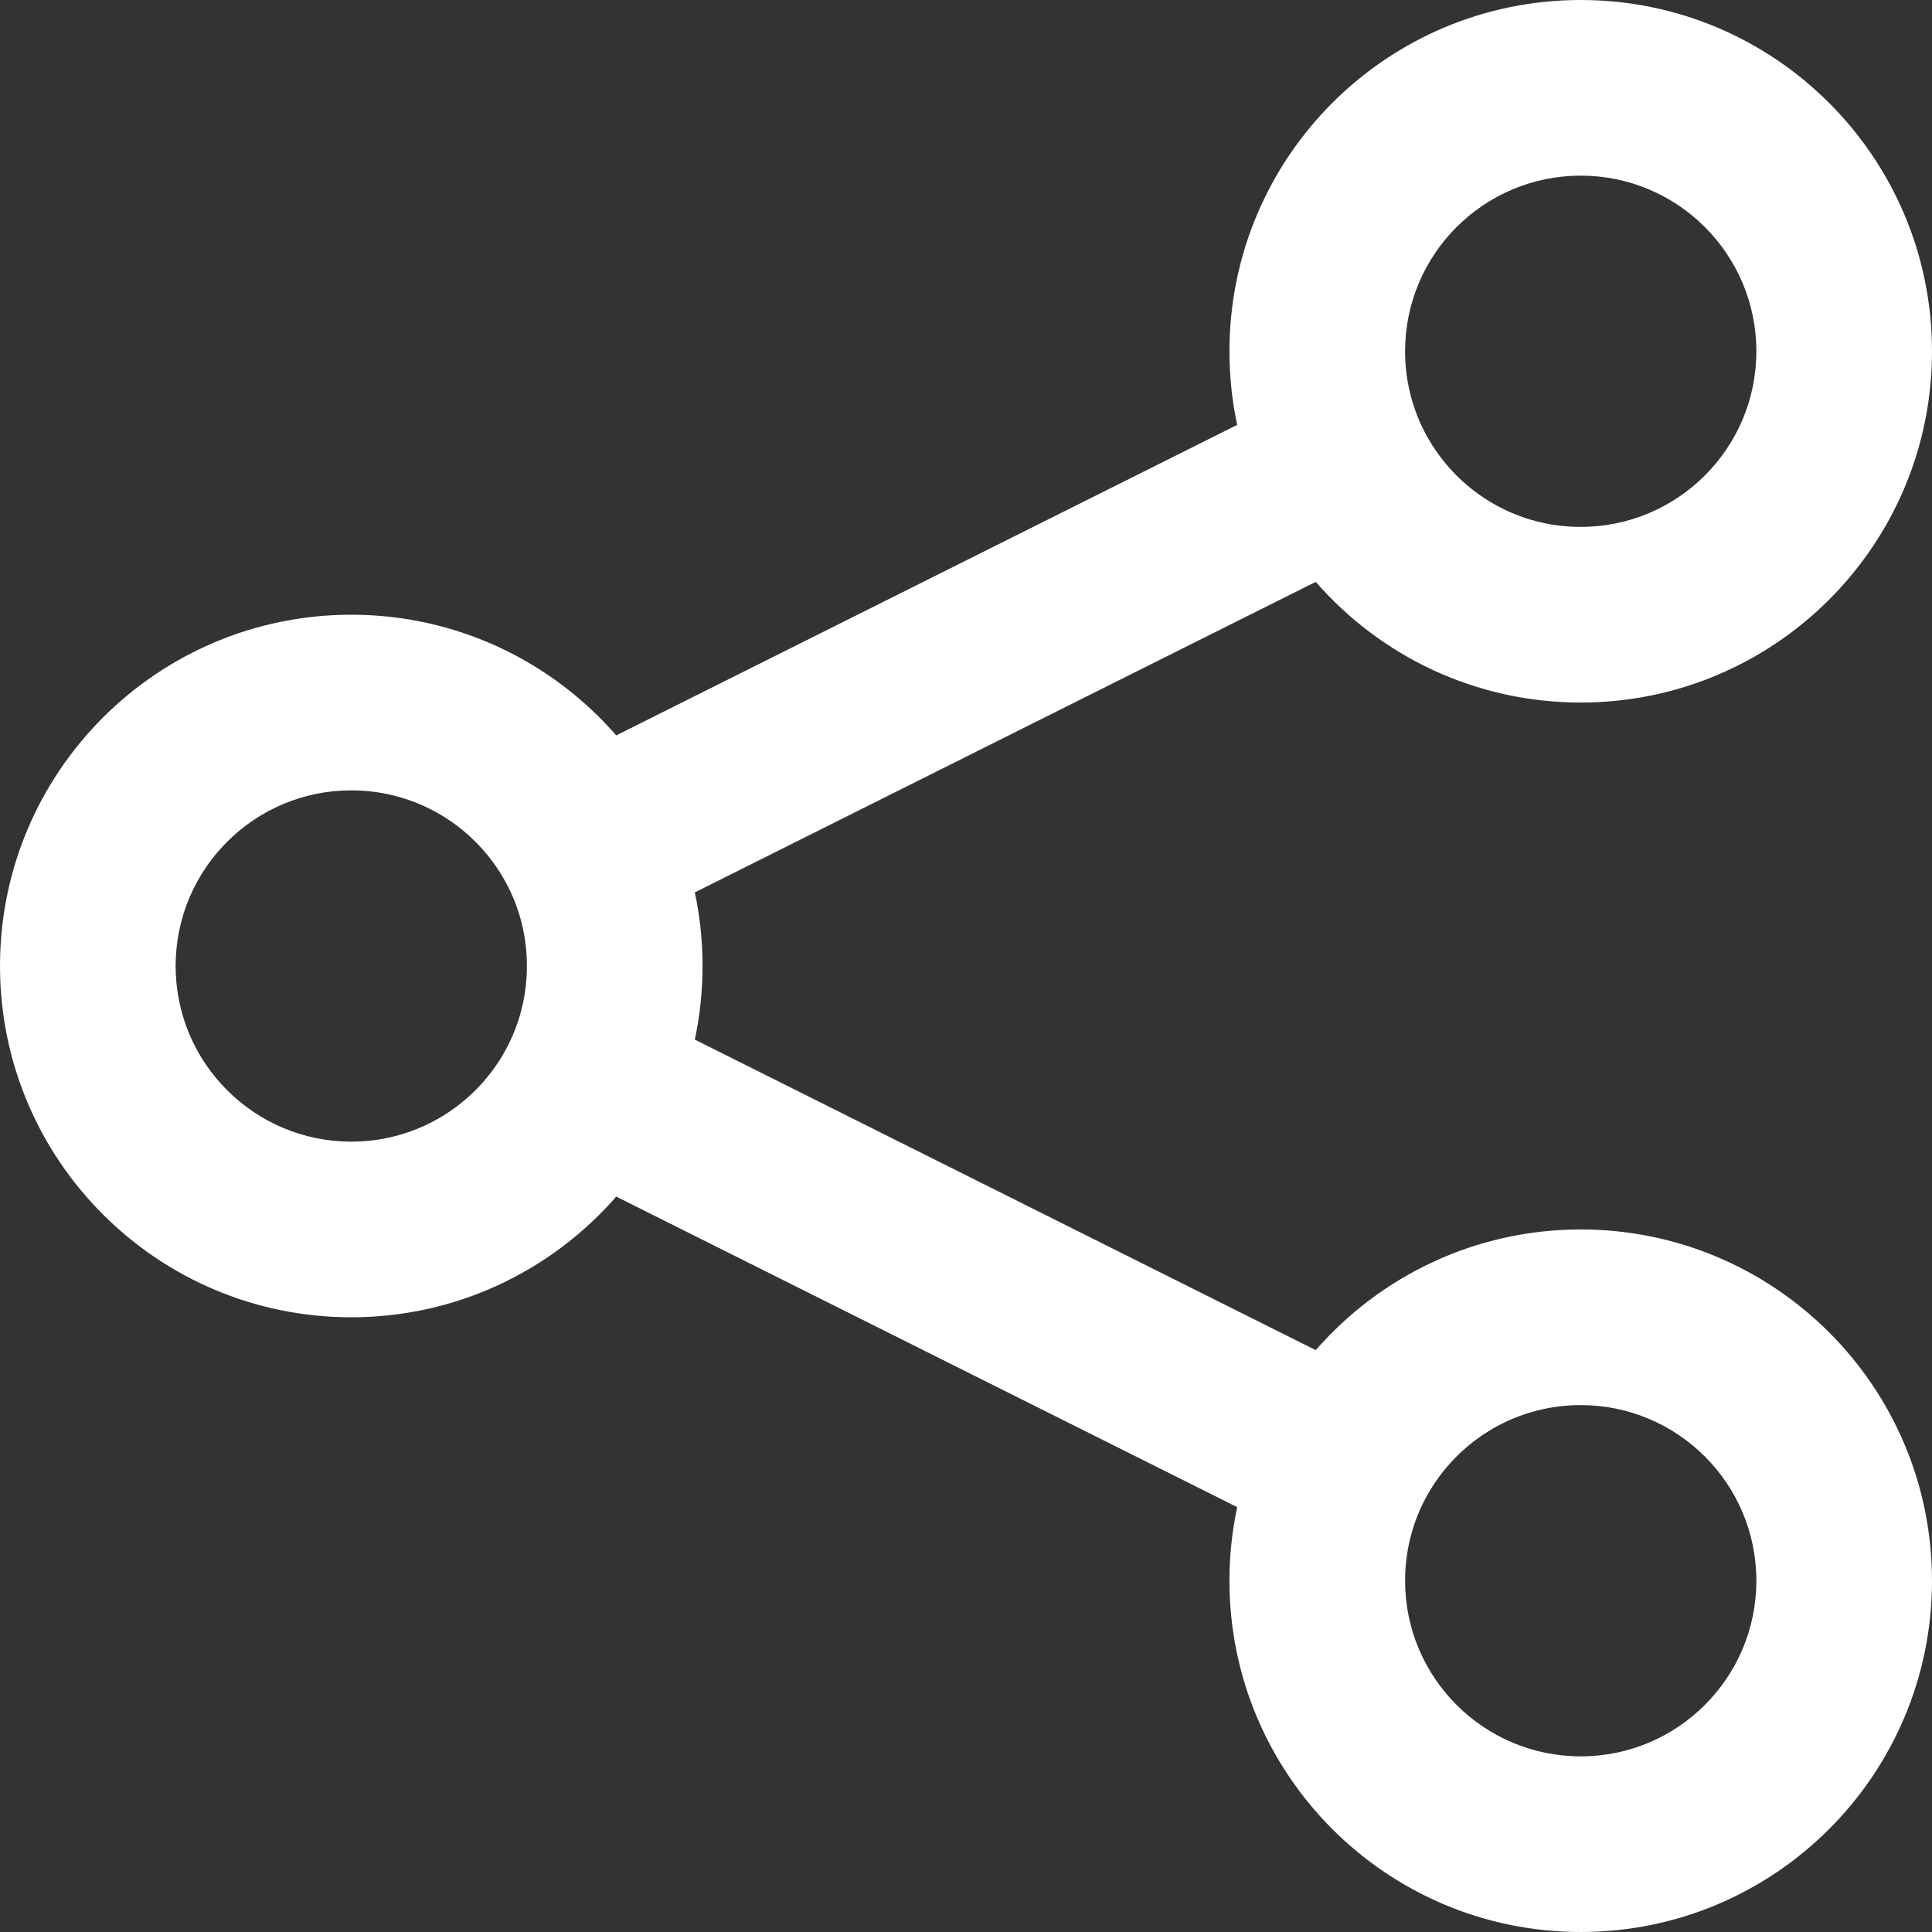 <?xml version="1.0" encoding="UTF-8"?>
<svg width="33px" height="33px" viewBox="0 0 33 33" version="1.1" xmlns="http://www.w3.org/2000/svg" xmlns:xlink="http://www.w3.org/1999/xlink">
    <rect x="0" y="0" width="33" height="33" fill="#333333" stroke="none"/>
    <title>Fill 936</title>
    <g id="Page-1" stroke="none" stroke-width="1" fill="none" fill-rule="evenodd">
        <g id="LongContent_page" transform="translate(-7, -1268)" fill="#FFFFFF">
            <g id="share" transform="translate(0, 1257)">
                <path d="M34,14 C32.344,14 31,15.344 31,17 C31,17.485 31.114,17.939 31.315,18.341 C31.81,19.328 32.827,20 34,20 C35.656,20 37,18.656 37,17 C37,15.344 35.656,14 34,14 Z M28,17 C28,13.687 30.686,11 34,11 C37.313,11 40,13.687 40,17 C40,20.314 37.313,23 34,23 C32.193,23 30.574,22.201 29.474,20.939 L18.868,26.243 C18.955,26.649 19,27.07 19,27.5 C19,27.93 18.955,28.351 18.868,28.757 L29.474,34.061 C30.574,32.8 32.193,32 34,32 C37.313,32 40,34.687 40,38 C40,41.313 37.313,44 34,44 C30.686,44 28,41.313 28,38 C28,37.569 28.045,37.15 28.132,36.743 L17.526,31.439 C16.426,32.7 14.807,33.5 13,33.5 C9.687,33.5 7,30.814 7,27.5 C7,24.186 9.687,21.5 13,21.5 C14.807,21.5 16.426,22.299 17.526,23.561 L28.132,18.257 C28.045,17.851 28,17.43 28,17 Z M13,24.5 C11.344,24.5 10,25.844 10,27.5 C10,29.156 11.344,30.5 13,30.5 C14.171,30.5 15.19,29.828 15.685,28.841 C15.886,28.439 16,27.985 16,27.5 C16,27.015 15.886,26.561 15.685,26.159 C15.19,25.172 14.171,24.5 13,24.5 Z M34,35 C32.827,35 31.81,35.672 31.315,36.659 C31.114,37.061 31,37.516 31,38 C31,39.656 32.344,41 34,41 C35.656,41 37,39.656 37,38 C37,36.344 35.656,35 34,35 L34,35 Z" id="Fill-936"></path>
            </g>
        </g>
    </g>
</svg>